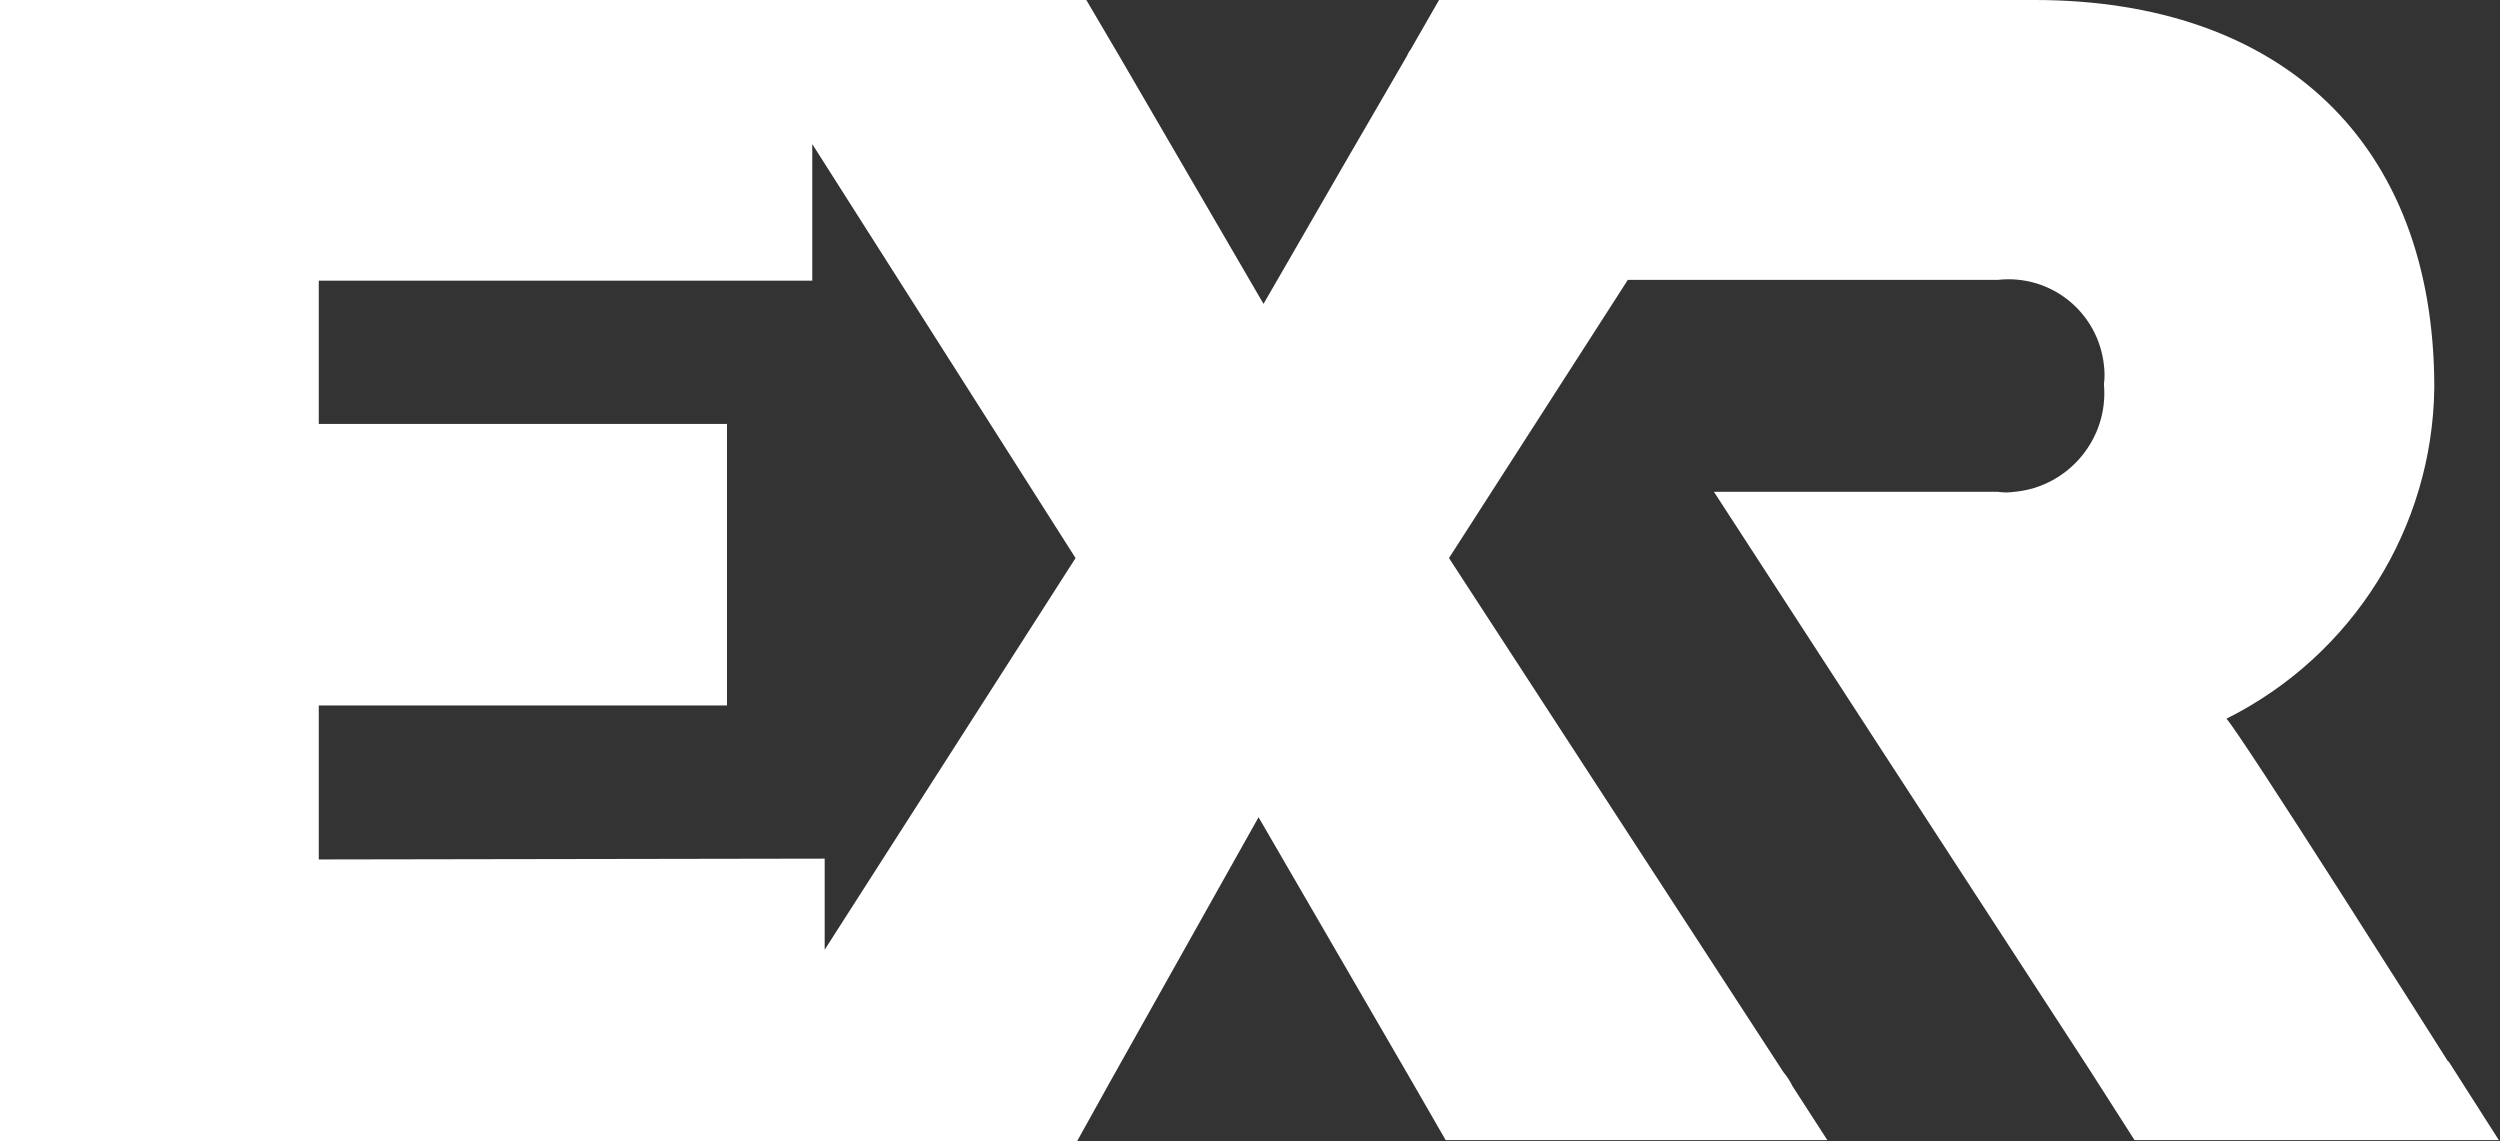 <svg width="1135" height="518" viewBox="0 0 1135 518" fill="none" xmlns="http://www.w3.org/2000/svg">
<rect x="0" y="0" width="1135" height="518" fill="#333333" stroke="none"/>
<path d="M1111.93 482.289L1111.18 481.536C1103.29 469.131 1018.71 335.309 1010.82 326.287C1067.95 297.718 1104.42 239.828 1105.17 175.924C1105.17 64.279 1035.25 0 923.605 0H653.328L640.171 22.929L639.795 23.307C639.419 24.059 639.043 24.809 638.667 25.561L616.865 63.152L586.416 115.404L612.729 70.296L573.635 137.959L508.227 25.561L493.191 0H0V518H489.056L504.092 490.934L571.38 371.022L642.05 492.813L656.335 517.626H829.628L813.84 493.192C812.712 490.936 811.584 489.056 809.705 486.8L683.776 293.208L657.838 253.36L739.035 127.056H907.065C931.123 124.425 952.55 141.716 955.182 165.774C955.558 168.781 955.558 171.788 955.182 174.419C957.437 199.229 939.017 221.031 914.583 223.287C911.952 223.663 909.697 223.663 907.065 223.287H778.129L853.31 339.069L948.415 485.295L969.09 517.626H1134.49L1111.93 482.289ZM144.724 390.191V320.274H330.047V192.465H144.724V127.43H368.766V65.406L488.304 253.36L374.404 431.167V389.817L144.724 390.191Z" fill="white"/>
</svg>
